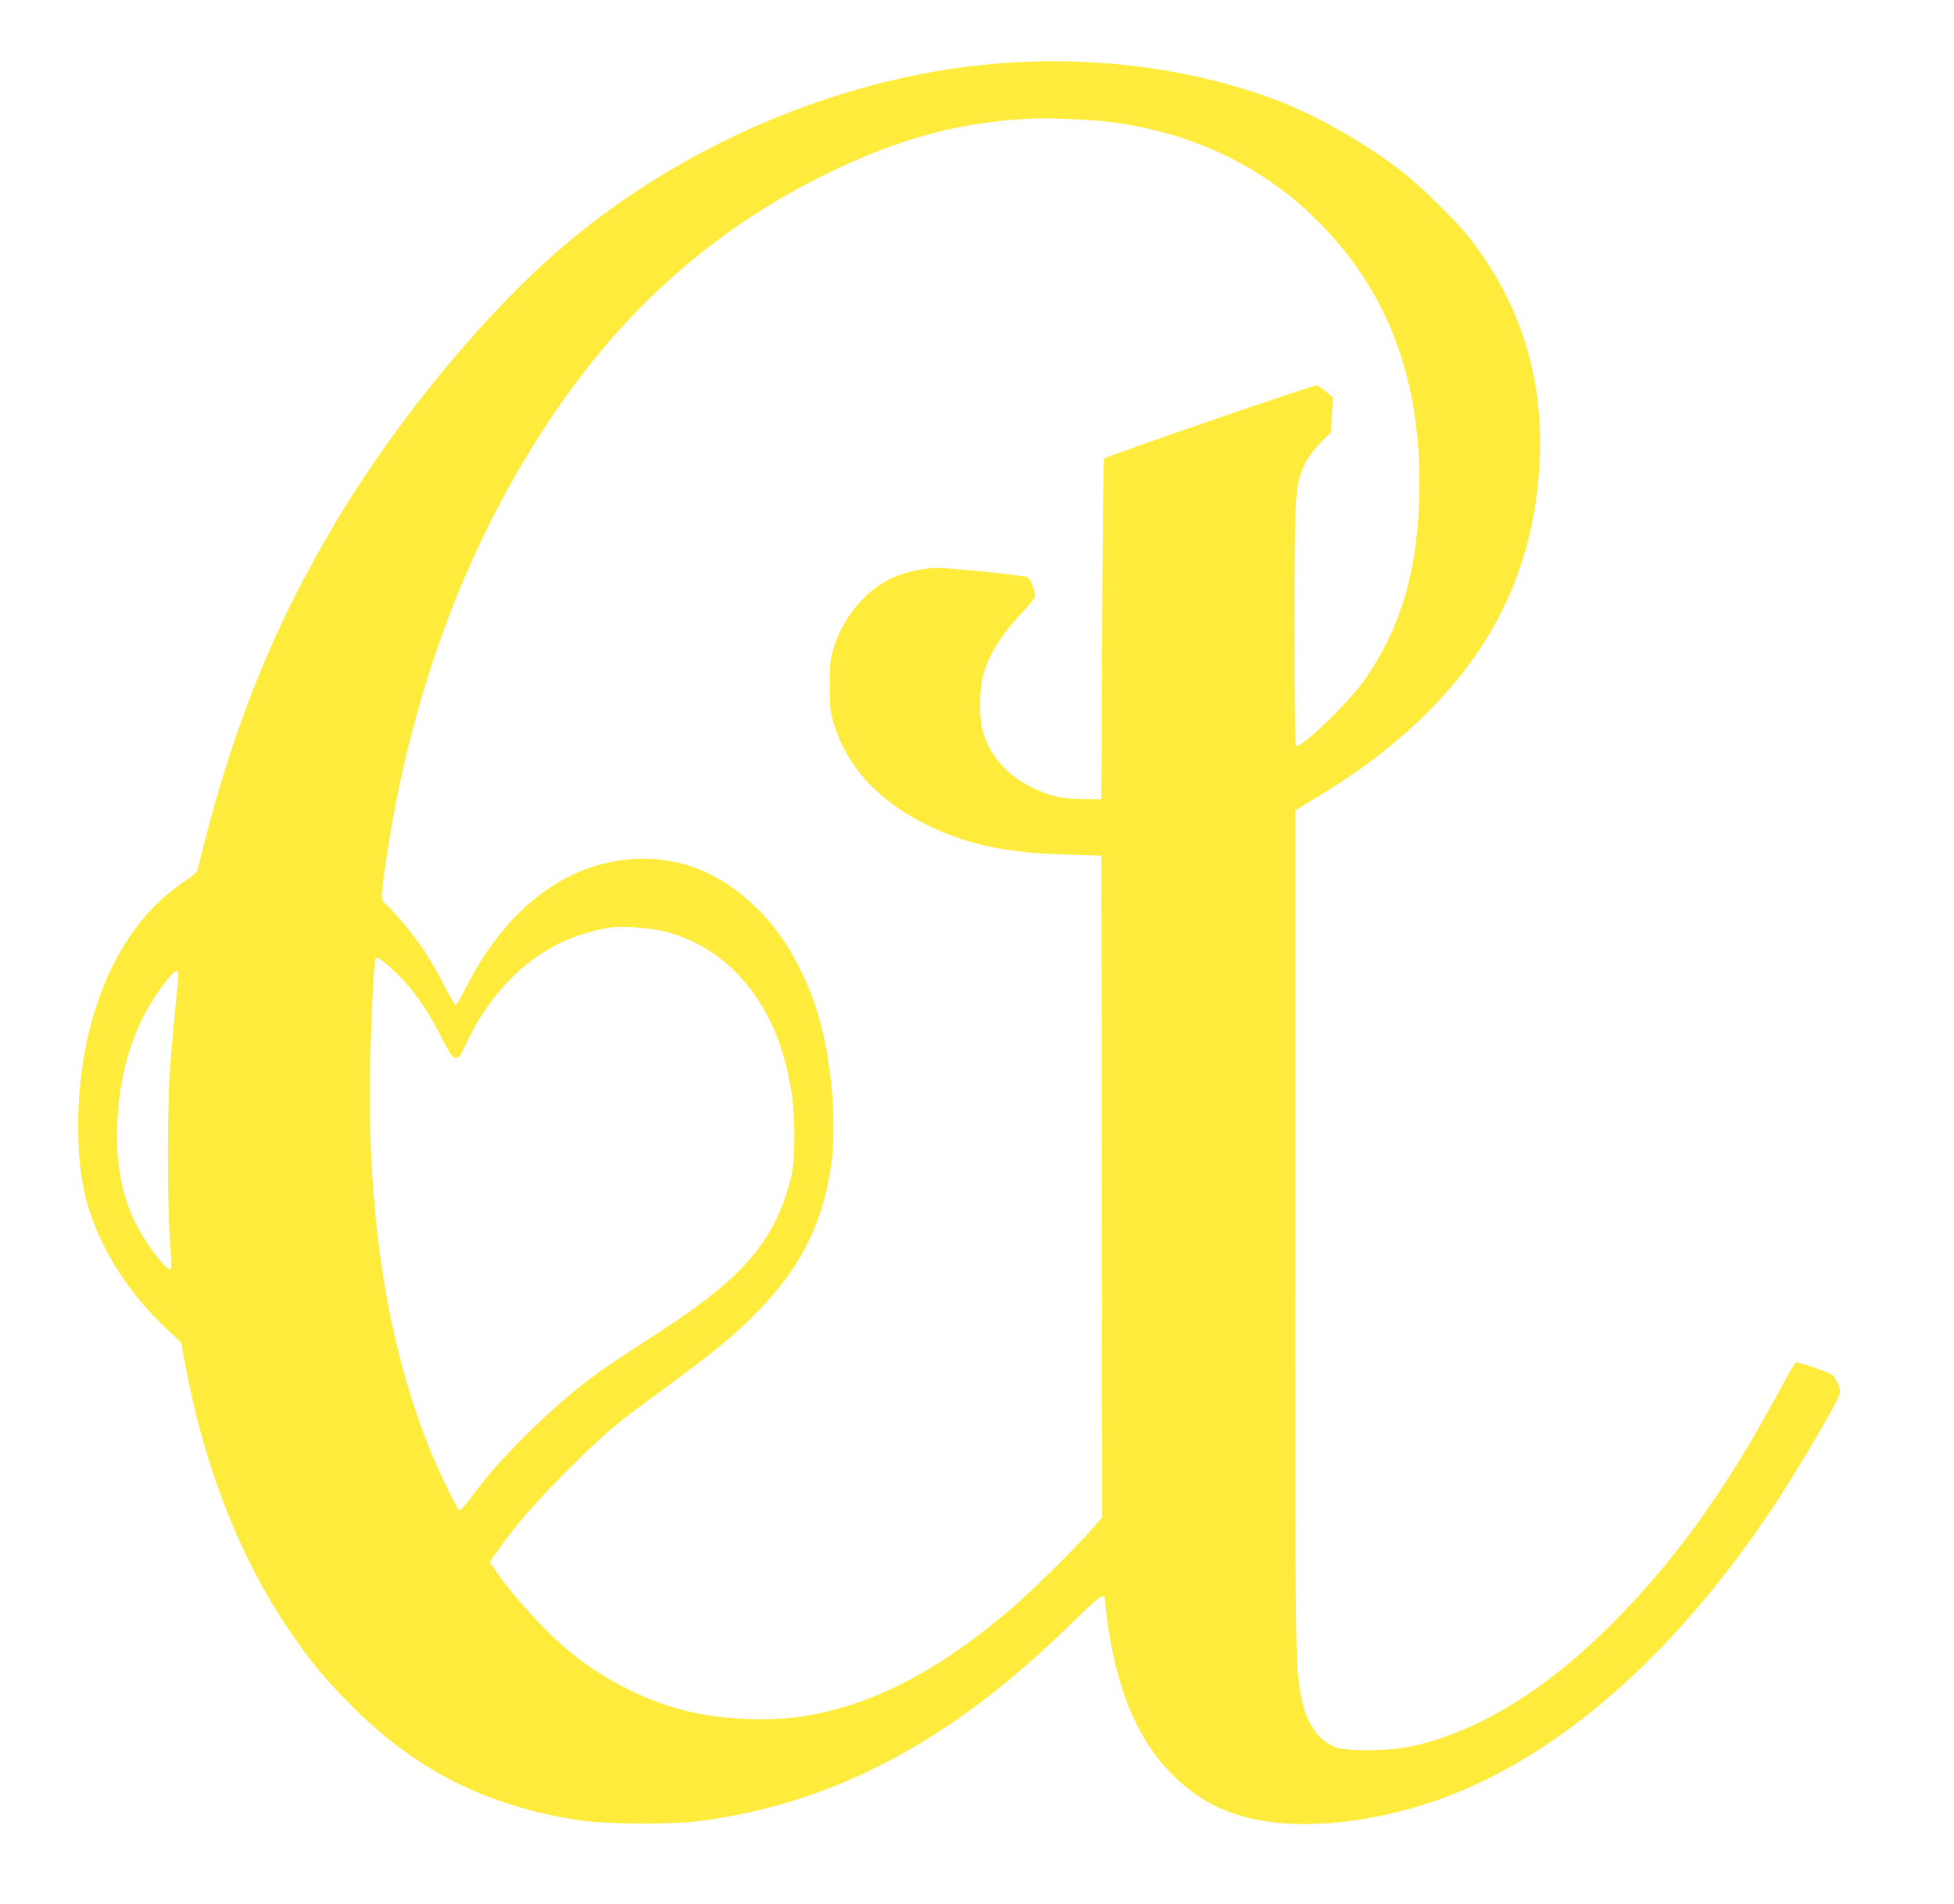 <?xml version="1.0" standalone="no"?>
<!DOCTYPE svg PUBLIC "-//W3C//DTD SVG 20010904//EN"
 "http://www.w3.org/TR/2001/REC-SVG-20010904/DTD/svg10.dtd">
<svg version="1.0" xmlns="http://www.w3.org/2000/svg"
 width="1280pt" height="1247pt" viewBox="0 0 1280 1247"
 preserveAspectRatio="xMidYMid meet">
<g transform="translate(0,1247) scale(0.1,-0.1)"
fill="#ffeb3b" stroke="none">
<path d="M6600 12059 c-1019 -67 -2086 -506 -2895 -1189 -509 -431 -1088
-1127 -1488 -1791 -432 -717 -708 -1409 -922 -2307 -3 -13 -28 -37 -59 -57
-30 -19 -88 -61 -129 -95 -384 -309 -612 -920 -594 -1595 7 -296 53 -487 173
-726 95 -190 239 -379 419 -547 l82 -77 22 -120 c121 -666 349 -1259 667
-1737 142 -212 245 -339 424 -519 424 -425 882 -657 1483 -751 187 -29 620
-32 817 -5 879 120 1640 527 2422 1296 198 194 218 206 218 134 0 -21 9 -96
20 -167 70 -451 208 -759 441 -982 202 -193 439 -287 764 -301 296 -13 650 46
975 164 769 278 1526 940 2161 1890 179 267 448 727 452 771 2 38 -33 109 -61
122 -69 31 -214 79 -227 74 -7 -3 -55 -83 -105 -177 -372 -693 -733 -1184
-1189 -1620 -399 -383 -829 -633 -1231 -718 -142 -30 -408 -33 -487 -6 -114
40 -193 152 -227 322 -42 215 -41 136 -41 3039 l0 2778 137 83 c175 106 316
203 450 310 658 525 986 1147 1015 1925 20 547 -142 1036 -480 1455 -86 106
-309 323 -427 414 -244 190 -575 376 -845 475 -524 193 -1129 275 -1735 235z
m508 -374 c571 -32 1095 -252 1483 -623 500 -478 729 -1083 706 -1862 -15
-483 -126 -852 -357 -1182 -106 -152 -418 -453 -450 -433 -7 4 -10 254 -10
783 0 822 4 903 48 1019 24 65 72 133 137 198 l52 51 8 115 7 114 -43 38 c-24
20 -53 40 -64 42 -18 5 -1376 -463 -1393 -479 -4 -4 -9 -508 -12 -1119 l-5
-1112 -120 1 c-145 1 -215 17 -344 80 -166 82 -286 229 -320 392 -16 75 -13
246 4 319 33 139 116 277 259 428 50 53 86 99 86 111 0 35 -31 114 -49 123
-20 11 -504 61 -590 61 -76 0 -197 -24 -272 -55 -188 -76 -349 -264 -411 -481
-20 -68 -23 -101 -22 -239 0 -145 3 -168 27 -248 88 -286 297 -510 622 -667
259 -125 510 -177 900 -188 l230 -7 3 -2168 2 -2167 -82 -93 c-120 -134 -374
-384 -507 -499 -483 -416 -929 -646 -1386 -713 -207 -30 -490 -20 -705 27
-274 59 -563 200 -799 391 -158 127 -390 381 -498 543 l-35 53 60 84 c119 167
240 306 452 518 213 213 312 300 524 454 440 322 570 428 731 596 268 279 407
553 465 916 38 237 20 588 -46 883 -73 325 -229 625 -425 820 -252 250 -532
359 -854 330 -428 -38 -810 -339 -1060 -834 -33 -65 -64 -119 -70 -120 -5 -1
-40 59 -78 133 -38 74 -96 175 -129 225 -62 93 -191 249 -247 299 -38 33 -38
39 -10 235 171 1222 604 2321 1261 3197 428 570 954 1014 1578 1329 432 219
813 337 1210 375 192 19 282 20 538 6z m-2745 -5319 c297 -79 533 -282 682
-584 63 -130 101 -251 136 -444 28 -150 30 -456 5 -563 -100 -419 -305 -666
-846 -1017 -63 -41 -173 -113 -245 -160 -238 -155 -408 -292 -629 -508 -164
-161 -267 -277 -375 -423 -40 -53 -77 -95 -82 -91 -17 10 -135 255 -197 409
-293 730 -421 1619 -383 2668 13 373 23 533 34 543 11 11 115 -75 180 -148 96
-107 167 -212 245 -366 64 -125 76 -142 98 -142 21 0 30 11 59 75 134 296 337
523 585 658 96 53 247 103 365 121 80 12 272 -2 368 -28z m-3196 -313 c-3 -32
-15 -150 -26 -263 -11 -113 -25 -282 -31 -377 -13 -219 -13 -798 0 -1013 6
-91 11 -183 13 -205 3 -58 -17 -52 -80 25 -213 259 -297 547 -273 930 23 362
127 652 322 898 65 81 83 82 75 5z"/>
</g>
</svg>
